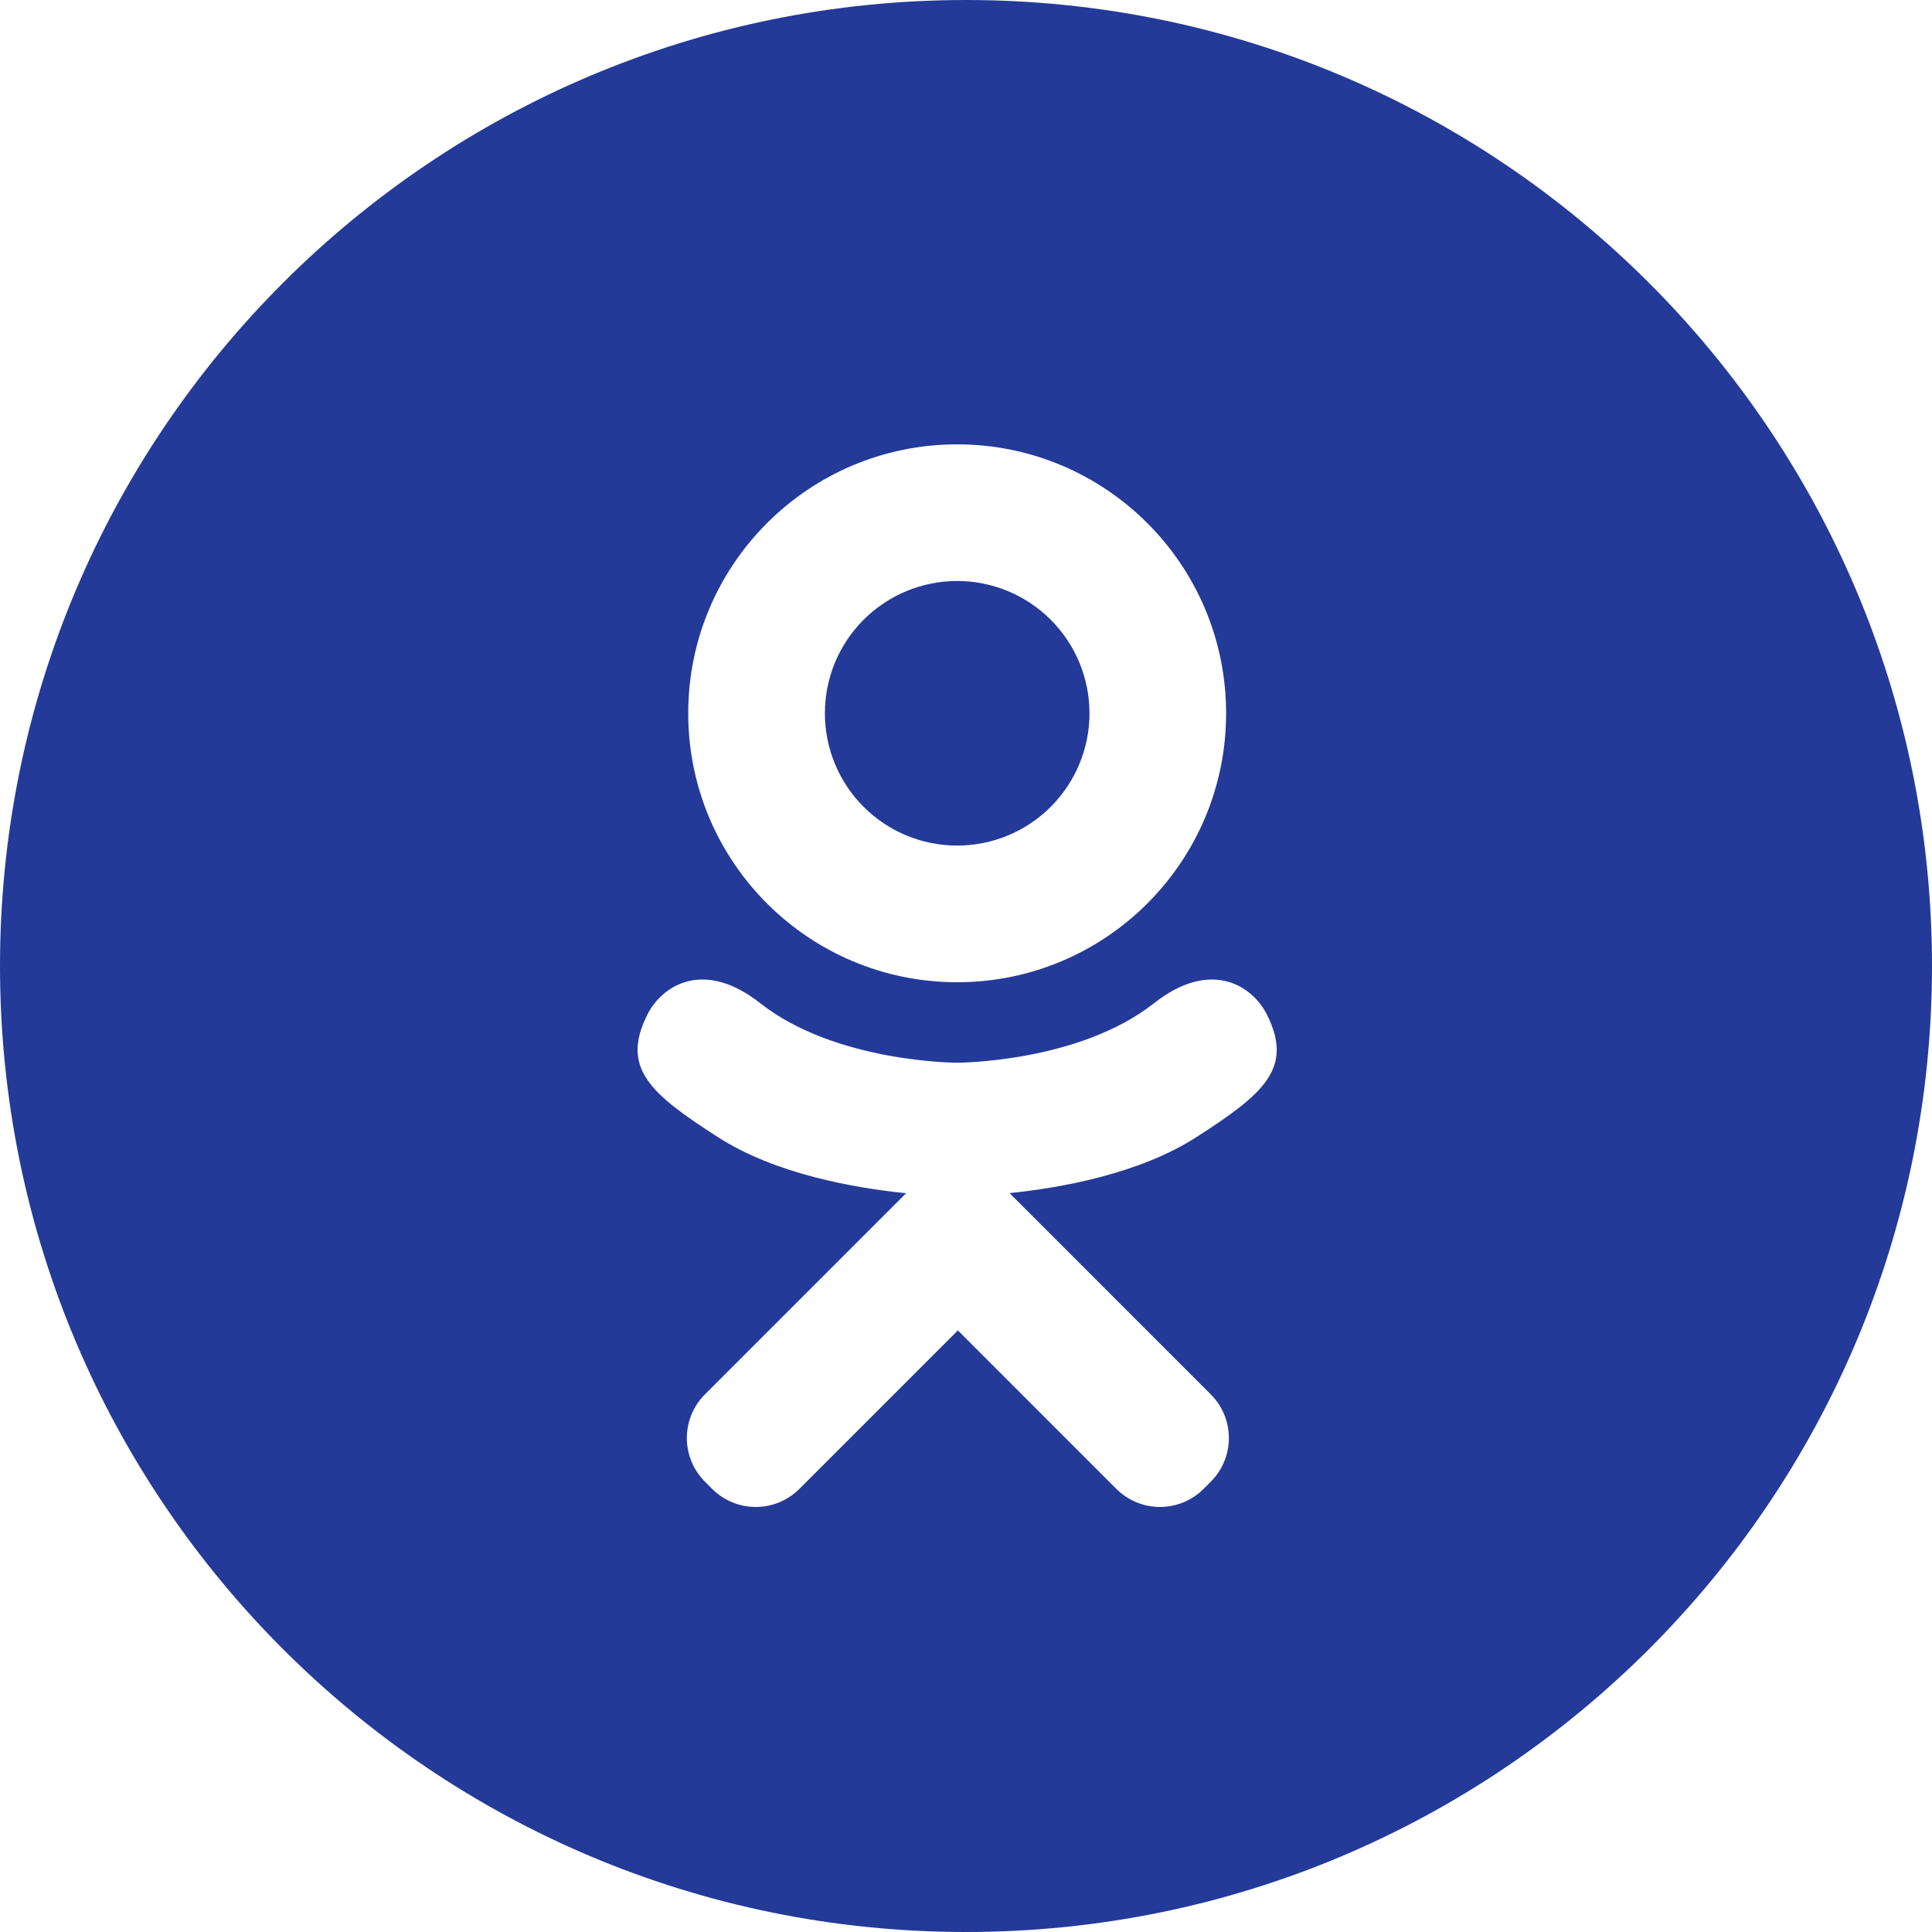 <?xml version="1.0" encoding="UTF-8"?> <svg xmlns="http://www.w3.org/2000/svg" width="49" height="49" viewBox="0 0 49 49" fill="none"><g clip-path="url(#clip0_3179_151)"><path fill-rule="evenodd" clip-rule="evenodd" d="M24.5 49C38.031 49 49 38.031 49 24.5C49 10.969 38.031 0 24.5 0C10.969 0 0 10.969 0 24.5C0 38.031 10.969 49 24.5 49ZM31.097 18.091C31.097 21.858 28.043 24.912 24.276 24.912C20.509 24.912 17.455 21.858 17.455 18.091C17.455 14.324 20.509 11.27 24.276 11.27C28.043 11.27 31.097 14.324 31.097 18.091ZM27.632 18.091C27.632 17.201 27.278 16.347 26.649 15.718C26.02 15.089 25.166 14.735 24.276 14.735C23.386 14.735 22.533 15.089 21.903 15.718C21.274 16.347 20.921 17.201 20.921 18.091C20.921 18.981 21.274 19.834 21.903 20.463C22.533 21.093 23.386 21.446 24.276 21.446C25.166 21.446 26.02 21.093 26.649 20.463C27.278 19.834 27.632 18.981 27.632 18.091ZM29.269 25.444C30.687 24.326 31.753 24.97 32.138 25.744C32.809 27.093 32.051 27.745 30.339 28.843C28.889 29.774 26.901 30.127 25.604 30.26L26.69 31.346L30.709 35.366C31.003 35.659 31.167 36.057 31.167 36.472C31.167 36.886 31.003 37.284 30.709 37.578L30.525 37.762C30.232 38.055 29.834 38.22 29.419 38.22C29.004 38.22 28.607 38.055 28.313 37.762L24.294 33.742L20.274 37.762C19.981 38.055 19.583 38.22 19.168 38.22C18.753 38.22 18.356 38.055 18.062 37.762L17.878 37.578C17.585 37.284 17.42 36.886 17.42 36.472C17.42 36.057 17.585 35.659 17.878 35.366L21.898 31.346L22.98 30.263C21.683 30.132 19.674 29.782 18.212 28.843C16.5 27.744 15.742 27.093 16.413 25.744C16.798 24.97 17.865 24.326 19.282 25.444C21.198 26.953 24.275 26.953 24.275 26.953C24.275 26.953 27.353 26.953 29.269 25.444Z" fill="#243A99"></path></g><defs><clipPath id="clip0_3179_151"><rect width="49" height="49" fill="white"></rect></clipPath></defs></svg> 